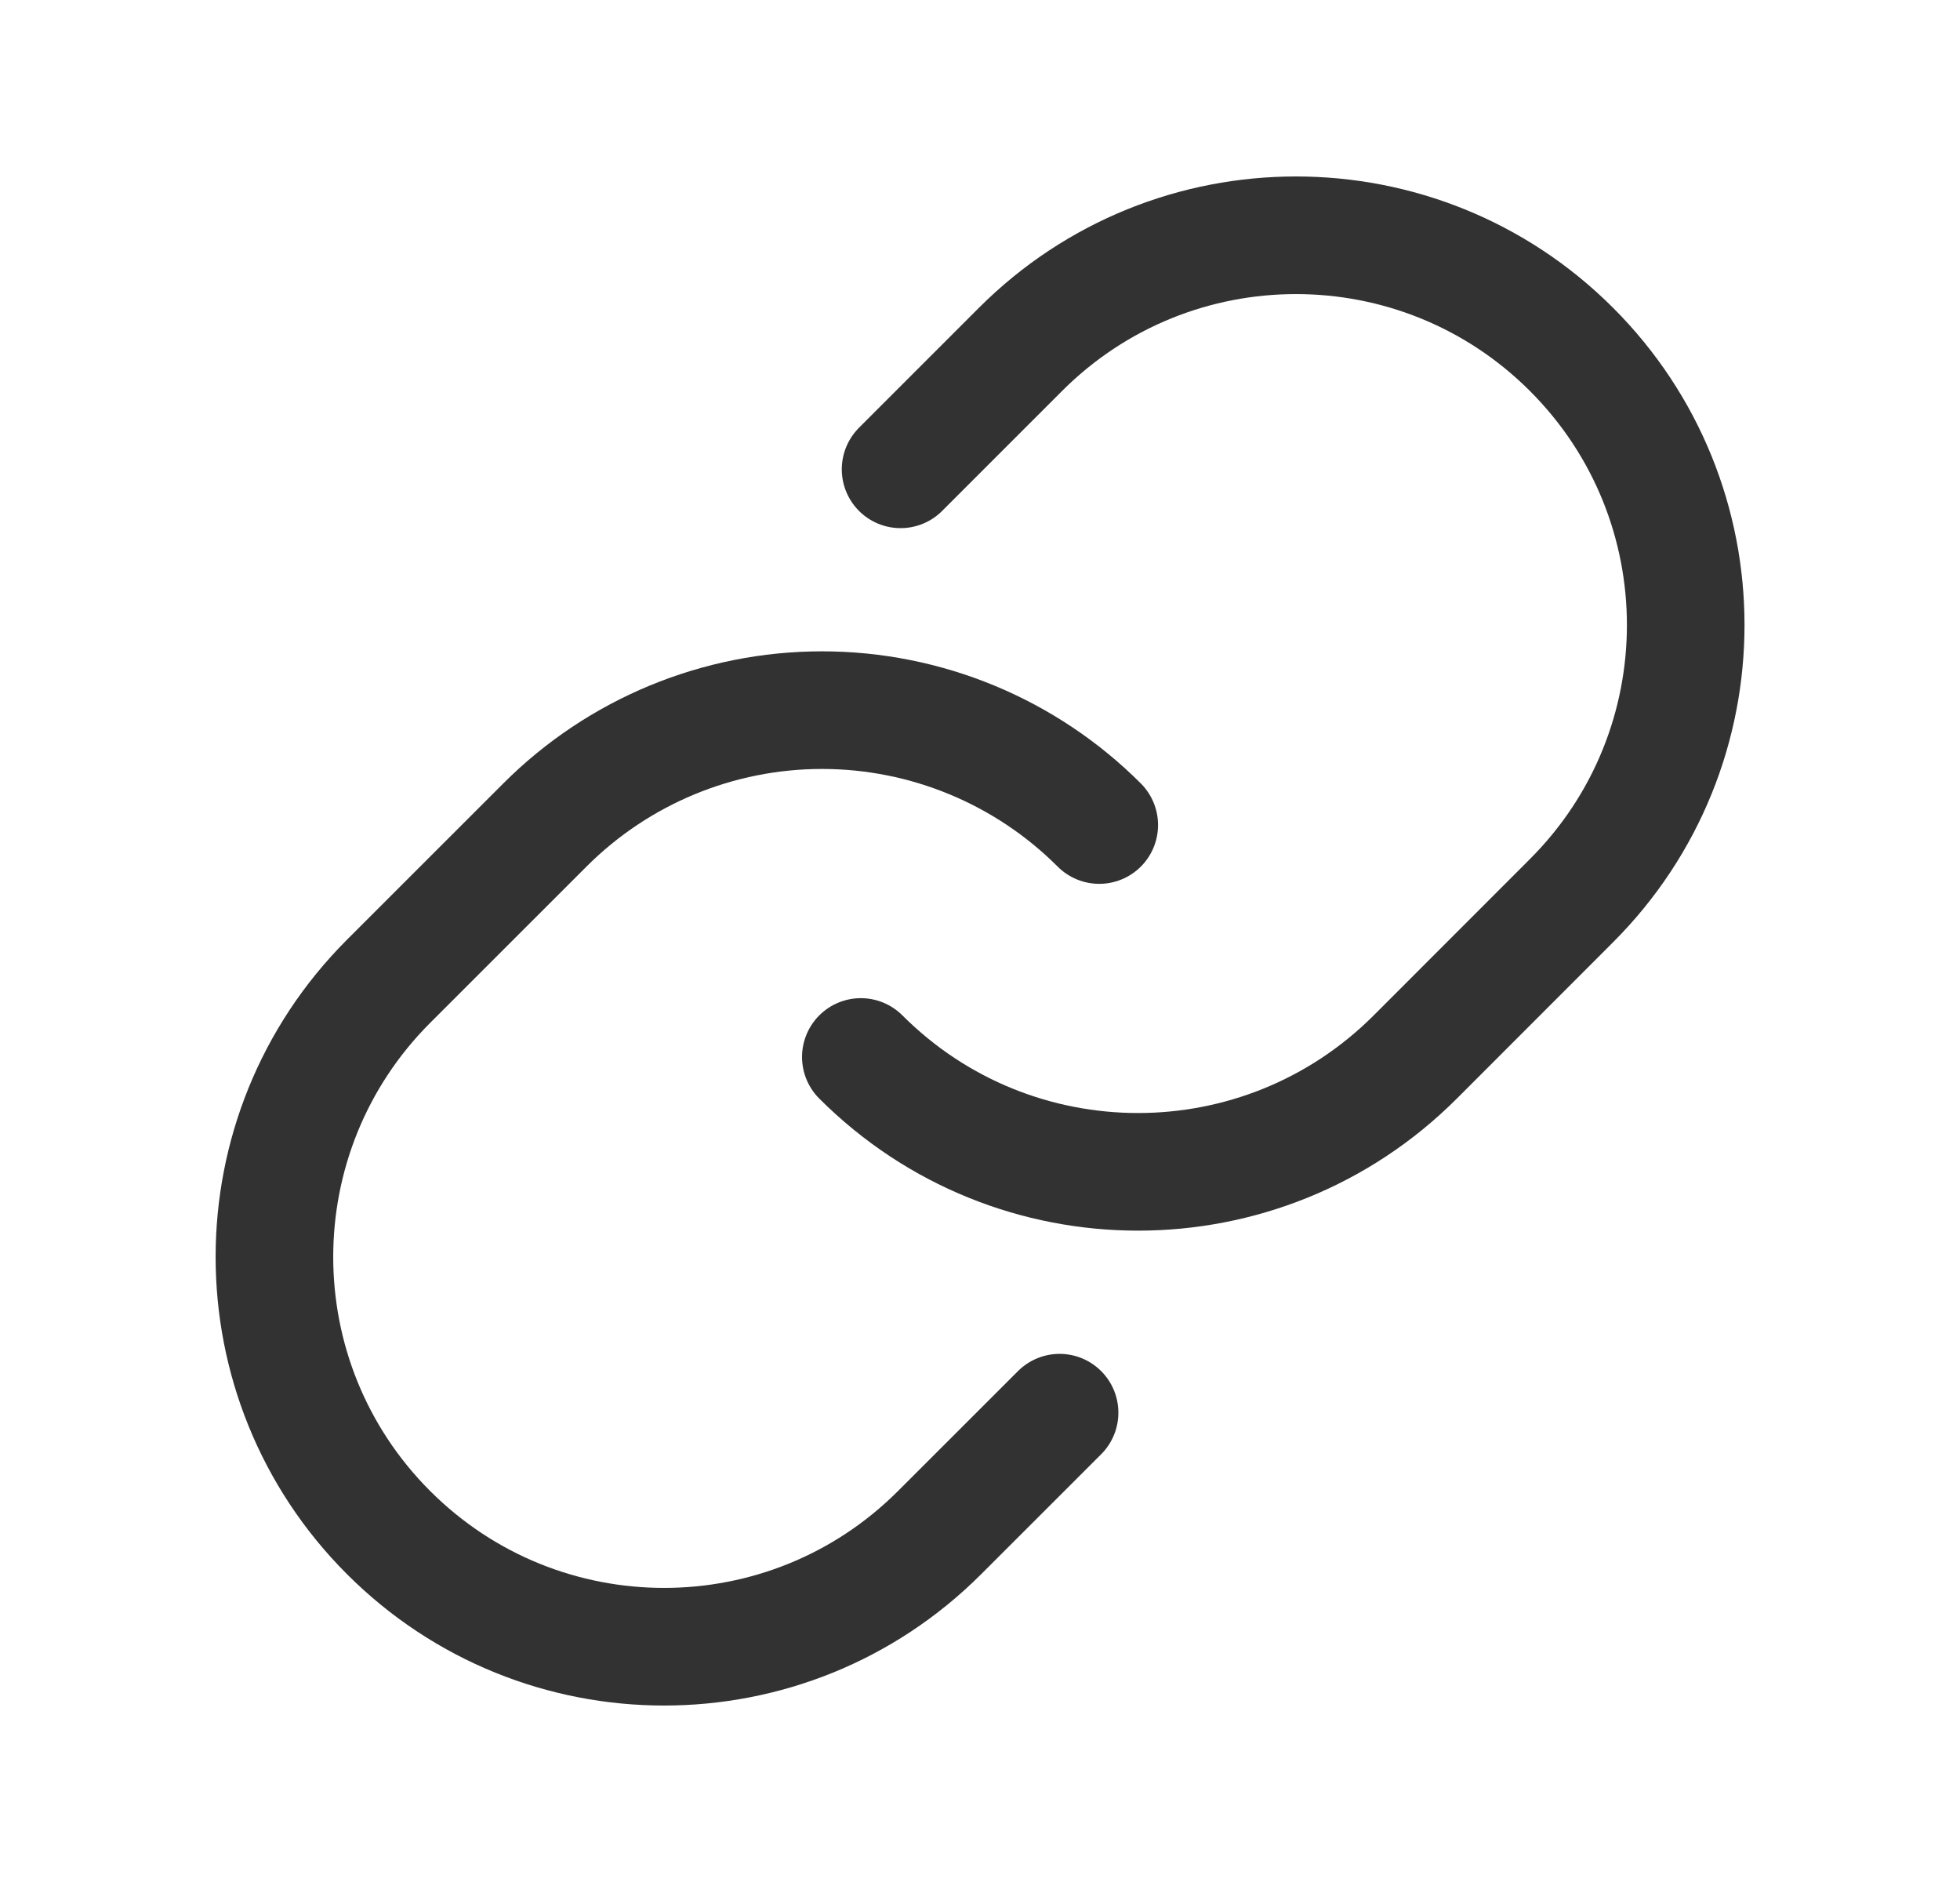 <svg width="25" height="24" viewBox="0 0 25 24" fill="none" xmlns="http://www.w3.org/2000/svg">
<path d="M13.515 18.015L11.985 19.544C10.044 21.485 6.897 21.485 4.956 19.544V19.544C3.015 17.603 3.015 14.456 4.956 12.514L6.95 10.521C7.887 9.583 9.159 9.056 10.485 9.056C11.811 9.056 13.083 9.583 14.021 10.521" stroke="#323232" stroke-width="1.5" stroke-linecap="round" stroke-linejoin="round"/>
<path d="M11.487 5.985L13.016 4.456C14.957 2.515 18.104 2.515 20.045 4.456V4.456C21.987 6.397 21.987 9.544 20.045 11.485L18.052 13.479C16.099 15.432 12.933 15.432 10.98 13.479" stroke="#323232" stroke-width="1.5" stroke-linecap="round" stroke-linejoin="round"/>
</svg>
